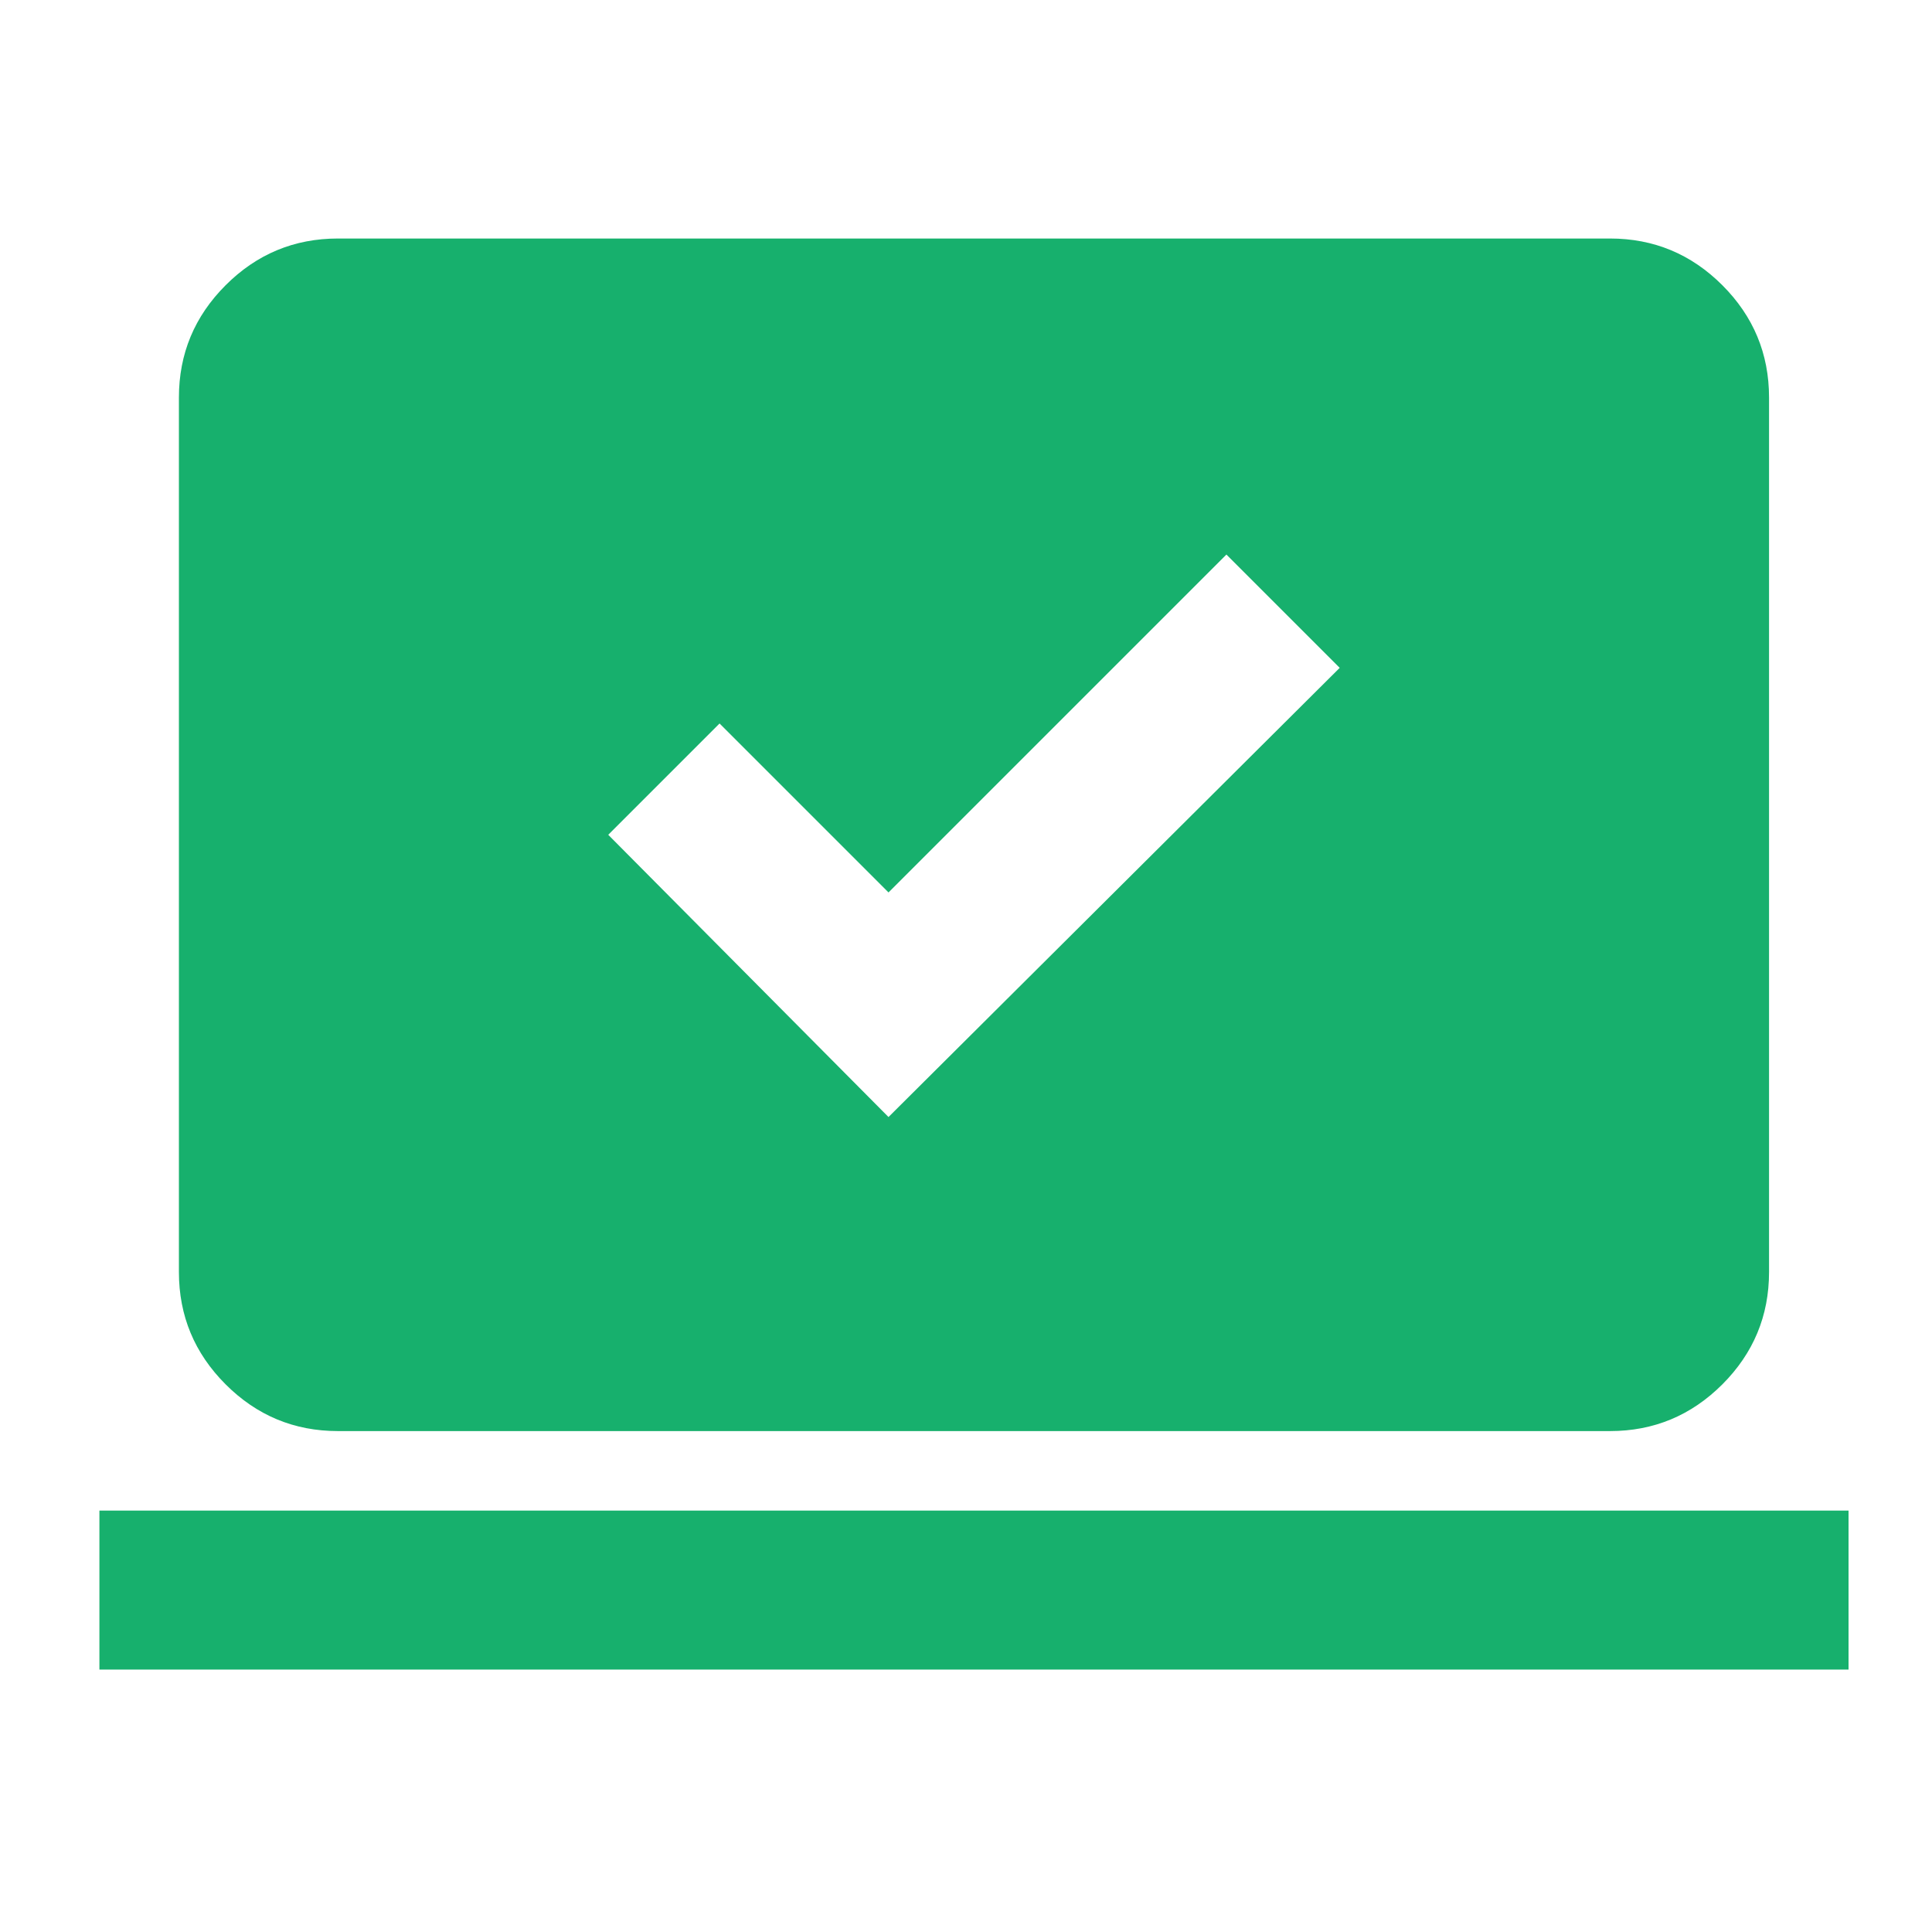 <svg width="81" height="80" viewBox="0 0 81 80" fill="none" xmlns="http://www.w3.org/2000/svg">
<g id="sync_saved_locally">
<mask id="mask0_1282_8463" style="mask-type:alpha" maskUnits="userSpaceOnUse" x="0" y="0" width="81" height="80">
<rect id="Bounding box" x="0.836" width="80" height="80" fill="#D9D9D9"/>
</mask>
<g mask="url(#mask0_1282_8463)">
<path id="sync_saved_locally_2" d="M37.251 46.833L56.168 28L51.418 23.25L37.251 37.417L30.168 30.333L25.501 35L37.251 46.833ZM4.168 70V63.333H77.501V70H4.168ZM14.168 60C12.335 60 10.765 59.347 9.46 58.042C8.154 56.736 7.501 55.167 7.501 53.333V16.667C7.501 14.833 8.154 13.264 9.46 11.958C10.765 10.653 12.335 10 14.168 10H67.501C69.335 10 70.904 10.653 72.21 11.958C73.515 13.264 74.168 14.833 74.168 16.667V53.333C74.168 55.167 73.515 56.736 72.21 58.042C70.904 59.347 69.335 60 67.501 60H14.168Z" fill="#17B06D"/>
</g>
</g>
</svg>
